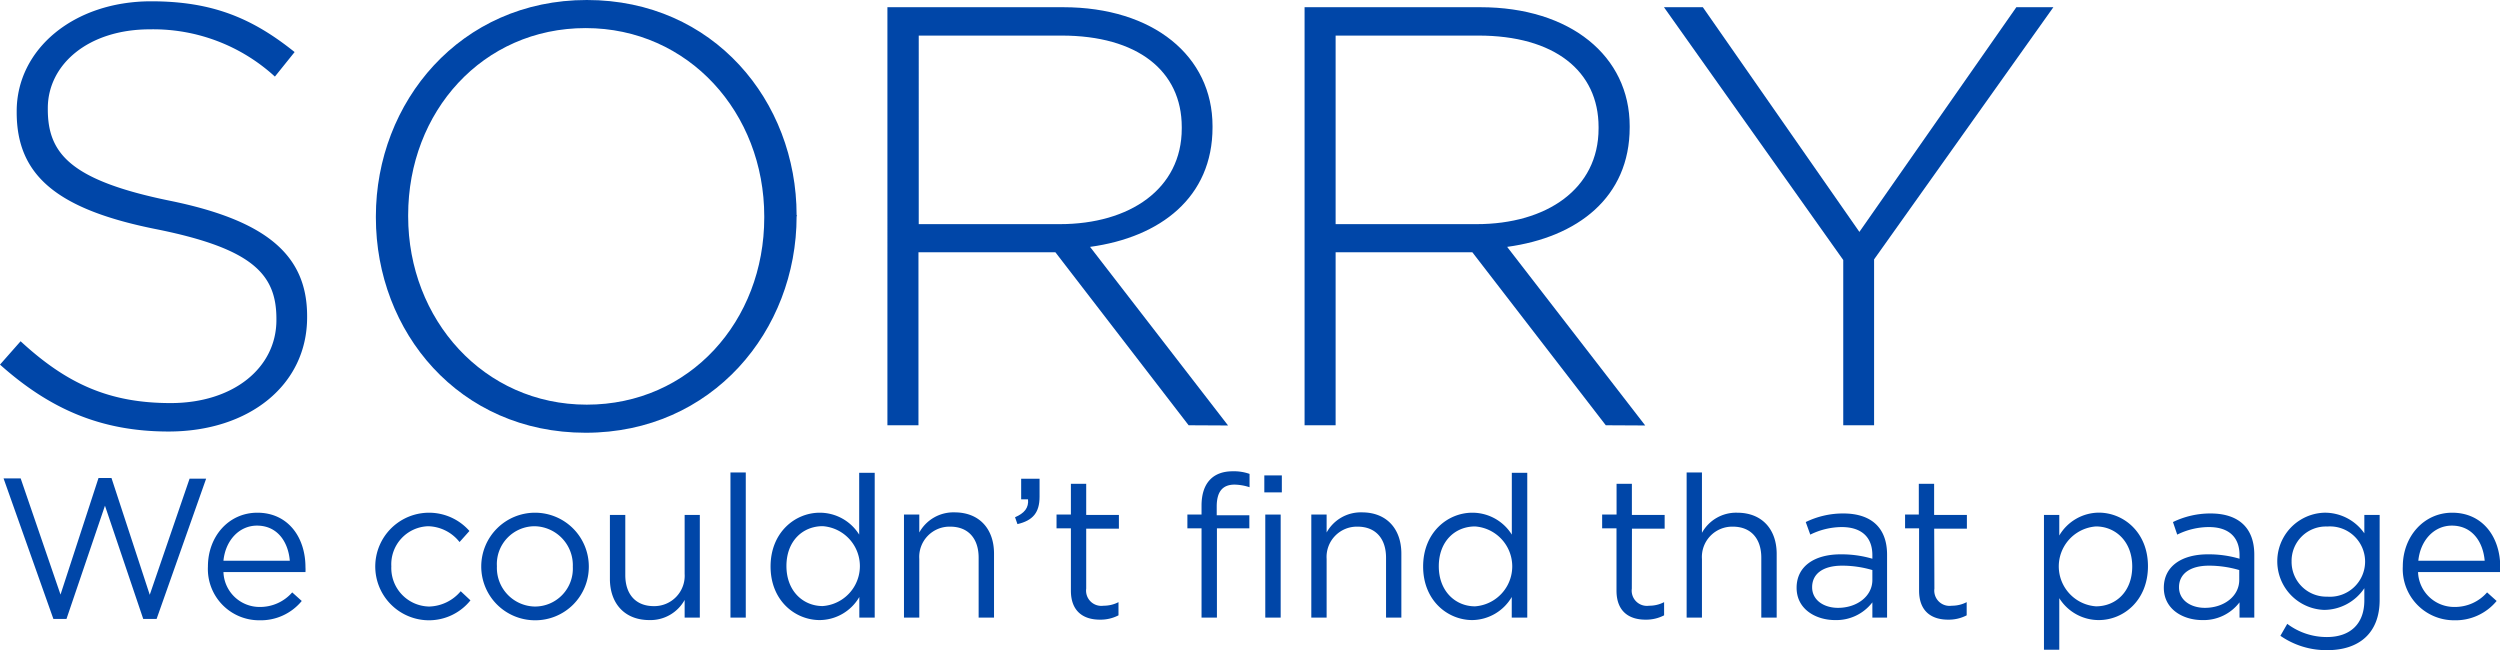 <svg xmlns="http://www.w3.org/2000/svg" width="363.95" height="94.65" viewBox="0 0 363.95 94.65"><defs><style>.a{fill:#0046a8;}</style></defs><title>404-sorry</title><path class="a" d="M27.19,65.91c-9.74,0-17.23-3.22-24.53-9.74l3-3.4c6.7,6.18,12.88,9,21.84,9,9.14,0,15.4-5.13,15.4-12.09v-.17c0-6.44-3.39-10.18-17.22-13C11,33.63,5.09,28.67,5.09,19.45v-.17c0-9,8.27-16,19.58-16,8.87,0,14.7,2.43,20.88,7.39l-2.87,3.57A26.22,26.22,0,0,0,24.49,7.36c-9,0-14.87,5.13-14.87,11.48V19c0,6.44,3.3,10.35,17.75,13.31,14.09,2.87,20,7.92,20,16.79v.17C47.38,59.13,38.94,65.91,27.19,65.91Z" transform="translate(-2.66 -3.09)"/><path class="a" d="M87.92,66.09c-18.45,0-30.54-14.71-30.54-31.33v-.17c0-16.62,12.27-31.5,30.71-31.5s30.54,14.71,30.54,31.33c.09.08.09.08,0,.17C118.63,51.21,106.36,66.09,87.92,66.09Zm26-31.5c0-15.05-11-27.41-26-27.41S62.08,19.36,62.08,34.42v.17c0,15,11,27.41,26,27.41s25.84-12.18,25.84-27.24Z" transform="translate(-2.66 -3.09)"/><path class="a" d="M175.7,65,156.3,39.81H136.37V65h-4.52V4.14h25.58c13.14,0,21.75,7.13,21.75,17.31v.18c0,10.18-7.57,16-17.83,17.4l20.09,26Zm-1-43.41c0-8.18-6.44-13.32-17.49-13.32h-20.8V35.72h20.54c10.18,0,17.75-5.13,17.75-13.92Z" transform="translate(-2.66 -3.09)"/><path class="a" d="M236.43,65,217,39.81H197.1V65h-4.52V4.14h25.58c13.13,0,21.75,7.13,21.75,17.31v.18c0,10.18-7.57,16-17.84,17.4l20.1,26Zm-1.05-43.41c0-8.18-6.44-13.32-17.49-13.32H197.1V35.72h20.53c10.18,0,17.75-5.13,17.75-13.92Z" transform="translate(-2.66 -3.09)"/><path class="a" d="M275.49,40.85V65H271V40.94l-26.1-36.8h5.66l22.79,32.71L296.2,4.14h5.39Z" transform="translate(-2.66 -3.09)"/><path class="a" d="M17,72.68h1.89l5.57,17,5.8-16.91h2.41L25.46,93.19H23.51L17.94,76.71l-5.6,16.48H10.43L3.18,72.74H5.67l5.8,16.91Z" transform="translate(-2.66 -3.09)"/><path class="a" d="M40.47,91.45a6.2,6.2,0,0,0,4.73-2.12l1.39,1.25a7.72,7.72,0,0,1-6.17,2.81,7.46,7.46,0,0,1-7.49-7.83c0-4.35,3-7.83,7.2-7.83,4.43,0,7,3.54,7,7.94a5.87,5.87,0,0,1,0,.7H35.19A5.26,5.26,0,0,0,40.47,91.45Zm4.38-6.73c-.23-2.73-1.79-5.11-4.78-5.11-2.61,0-4.59,2.18-4.88,5.11Z" transform="translate(-2.66 -3.09)"/><path class="a" d="M65,93.39a7.83,7.83,0,1,1,6-13L69.56,82A6,6,0,0,0,65,79.7a5.54,5.54,0,0,0-5.37,5.83,5.61,5.61,0,0,0,5.51,5.86,6.21,6.21,0,0,0,4.59-2.23l1.42,1.33A7.74,7.74,0,0,1,65,93.39Z" transform="translate(-2.66 -3.09)"/><path class="a" d="M80.52,93.39a7.83,7.83,0,1,1,7.86-7.86A7.79,7.79,0,0,1,80.52,93.39Zm0-13.69A5.51,5.51,0,0,0,75,85.53a5.63,5.63,0,0,0,5.54,5.86,5.52,5.52,0,0,0,5.51-5.8A5.67,5.67,0,0,0,80.52,79.7Z" transform="translate(-2.66 -3.09)"/><path class="a" d="M102.33,78.05h2.21V93h-2.21V90.43a5.69,5.69,0,0,1-5.13,2.93c-3.63,0-5.75-2.44-5.75-6V78.05h2.24v8.76c0,2.78,1.51,4.52,4.15,4.52a4.42,4.42,0,0,0,4.49-4.7Z" transform="translate(-2.66 -3.09)"/><path class="a" d="M109,93V71.87h2.23V93Z" transform="translate(-2.66 -3.09)"/><path class="a" d="M127.76,93V90A6.73,6.73,0,0,1,122,93.36c-3.6,0-7.16-2.84-7.16-7.8s3.56-7.83,7.16-7.83a6.76,6.76,0,0,1,5.74,3.19v-9H130V93Zm-5.33-13.31c-2.9,0-5.28,2.15-5.28,5.8s2.43,5.83,5.28,5.83a5.83,5.83,0,0,0,0-11.63Z" transform="translate(-2.66 -3.09)"/><path class="a" d="M136.49,93h-2.23v-15h2.23v2.61a5.67,5.67,0,0,1,5.13-2.93c3.63,0,5.75,2.43,5.75,6V93h-2.24V84.28c0-2.78-1.5-4.52-4.14-4.52a4.41,4.41,0,0,0-4.5,4.7Z" transform="translate(-2.66 -3.09)"/><path class="a" d="M152.32,75.78h-1v-3H154v2.61c0,2.35-1,3.48-3.22,4l-.35-1C151.83,77.78,152.44,77,152.32,75.78Z" transform="translate(-2.66 -3.09)"/><path class="a" d="M160.79,88.78a2.22,2.22,0,0,0,2.53,2.49,4.64,4.64,0,0,0,2.17-.52v1.92a5.67,5.67,0,0,1-2.7.63c-2.4,0-4.23-1.19-4.23-4.23V80h-2.09v-2h2.09V73.52h2.23v4.53h4.76v2h-4.76Z" transform="translate(-2.66 -3.09)"/><path class="a" d="M184.54,78.1V80h-4.72V93h-2.24V80h-2.06v-2h2.06v-1.3c0-3.28,1.66-5,4.53-5a6.77,6.77,0,0,1,2.46.38v1.94a7.51,7.51,0,0,0-2.17-.38c-1.74,0-2.61,1-2.61,3.2V78.1Z" transform="translate(-2.66 -3.09)"/><path class="a" d="M186.72,74.77V72.3h2.55v2.47ZM186.86,93v-15h2.24V93Z" transform="translate(-2.66 -3.09)"/><path class="a" d="M195.79,93h-2.23v-15h2.23v2.61a5.68,5.68,0,0,1,5.14-2.93c3.62,0,5.74,2.43,5.74,6V93h-2.23V84.28c0-2.78-1.51-4.52-4.15-4.52a4.41,4.41,0,0,0-4.5,4.7Z" transform="translate(-2.66 -3.09)"/><path class="a" d="M222.74,93V90A6.76,6.76,0,0,1,217,93.36c-3.59,0-7.16-2.84-7.16-7.8s3.57-7.83,7.16-7.83a6.77,6.77,0,0,1,5.75,3.19v-9H225V93ZM217.4,79.73c-2.9,0-5.28,2.15-5.28,5.8s2.44,5.83,5.28,5.83a5.83,5.83,0,0,0,0-11.63Z" transform="translate(-2.66 -3.09)"/><path class="a" d="M240.22,88.78a2.22,2.22,0,0,0,2.53,2.49,4.64,4.64,0,0,0,2.17-.52v1.92a5.67,5.67,0,0,1-2.7.63c-2.4,0-4.23-1.19-4.23-4.23V80H235.9v-2H238V73.52h2.23v4.53H245v2h-4.76Z" transform="translate(-2.66 -3.09)"/><path class="a" d="M250.43,93H248.2V71.87h2.23v8.79a5.67,5.67,0,0,1,5.13-2.93c3.63,0,5.75,2.43,5.75,6V93h-2.24V84.28c0-2.78-1.51-4.52-4.15-4.52a4.41,4.41,0,0,0-4.49,4.7Z" transform="translate(-2.66 -3.09)"/><path class="a" d="M266.2,80.92l-.66-1.83A12.4,12.4,0,0,1,271,77.84c4.09,0,6.38,2.09,6.38,6V93h-2.14V90.78a6.6,6.6,0,0,1-5.43,2.58c-2.78,0-5.6-1.56-5.6-4.7s2.61-4.87,6.41-4.87a15.88,15.88,0,0,1,4.62.64v-.52c0-2.7-1.66-4.09-4.47-4.09A10.47,10.47,0,0,0,266.2,80.92Zm.27,7.66c0,1.91,1.74,3,3.77,3,2.75,0,5-1.68,5-4.06V86.08a15.56,15.56,0,0,0-4.4-.64C268,85.44,266.47,86.66,266.47,88.58Z" transform="translate(-2.66 -3.09)"/><path class="a" d="M284.27,88.78a2.22,2.22,0,0,0,2.53,2.49,4.64,4.64,0,0,0,2.17-.52v1.92a5.67,5.67,0,0,1-2.7.63c-2.4,0-4.23-1.19-4.23-4.23V80H280v-2H282V73.52h2.23v4.53H289v2h-4.76Z" transform="translate(-2.66 -3.09)"/><path class="a" d="M308.2,93.36a6.77,6.77,0,0,1-5.75-3.19v7.51h-2.23V78.05h2.23v3a6.74,6.74,0,0,1,5.75-3.33c3.59,0,7.16,2.84,7.16,7.8S311.82,93.36,308.2,93.36Zm-.41-13.63a5.83,5.83,0,0,0,0,11.63c2.9,0,5.28-2.15,5.28-5.8S310.63,79.73,307.79,79.73Z" transform="translate(-2.66 -3.09)"/><path class="a" d="M319.62,80.92,319,79.09a12.48,12.48,0,0,1,5.46-1.25c4.09,0,6.38,2.09,6.38,6V93h-2.15V90.78a6.56,6.56,0,0,1-5.42,2.58c-2.79,0-5.6-1.56-5.6-4.7s2.61-4.87,6.41-4.87a15.75,15.75,0,0,1,4.61.64v-.52c0-2.7-1.65-4.09-4.46-4.09A10.43,10.43,0,0,0,319.62,80.92Zm.26,7.66c0,1.91,1.74,3,3.77,3,2.76,0,5-1.68,5-4.06V86.08a15.58,15.58,0,0,0-4.41-.64C321.45,85.44,319.88,86.66,319.88,88.58Z" transform="translate(-2.66 -3.09)"/><path class="a" d="M341.46,97.74a11.74,11.74,0,0,1-6.82-2.09l1-1.74a9.55,9.55,0,0,0,5.77,1.92c3.31,0,5.45-1.83,5.45-5.34V88.72A7.09,7.09,0,0,1,341,91.88a7.08,7.08,0,0,1,0-14.15,7,7,0,0,1,5.86,3V78.05h2.23V90.43C349.09,95.28,346.07,97.74,341.46,97.74Zm0-18a5,5,0,0,0-5.19,5.08,5.06,5.06,0,0,0,5.19,5.13,5.12,5.12,0,1,0,0-10.21Z" transform="translate(-2.66 -3.09)"/><path class="a" d="M360,91.45a6.2,6.2,0,0,0,4.73-2.12l1.39,1.25a7.74,7.74,0,0,1-6.18,2.81,7.46,7.46,0,0,1-7.48-7.83c0-4.35,3.05-7.83,7.19-7.83,4.44,0,7,3.54,7,7.94a5.87,5.87,0,0,1,0,.7H354.68A5.26,5.26,0,0,0,360,91.45Zm4.38-6.73c-.23-2.73-1.8-5.11-4.78-5.11-2.62,0-4.59,2.18-4.88,5.11Z" transform="translate(-2.66 -3.09)"/></svg>